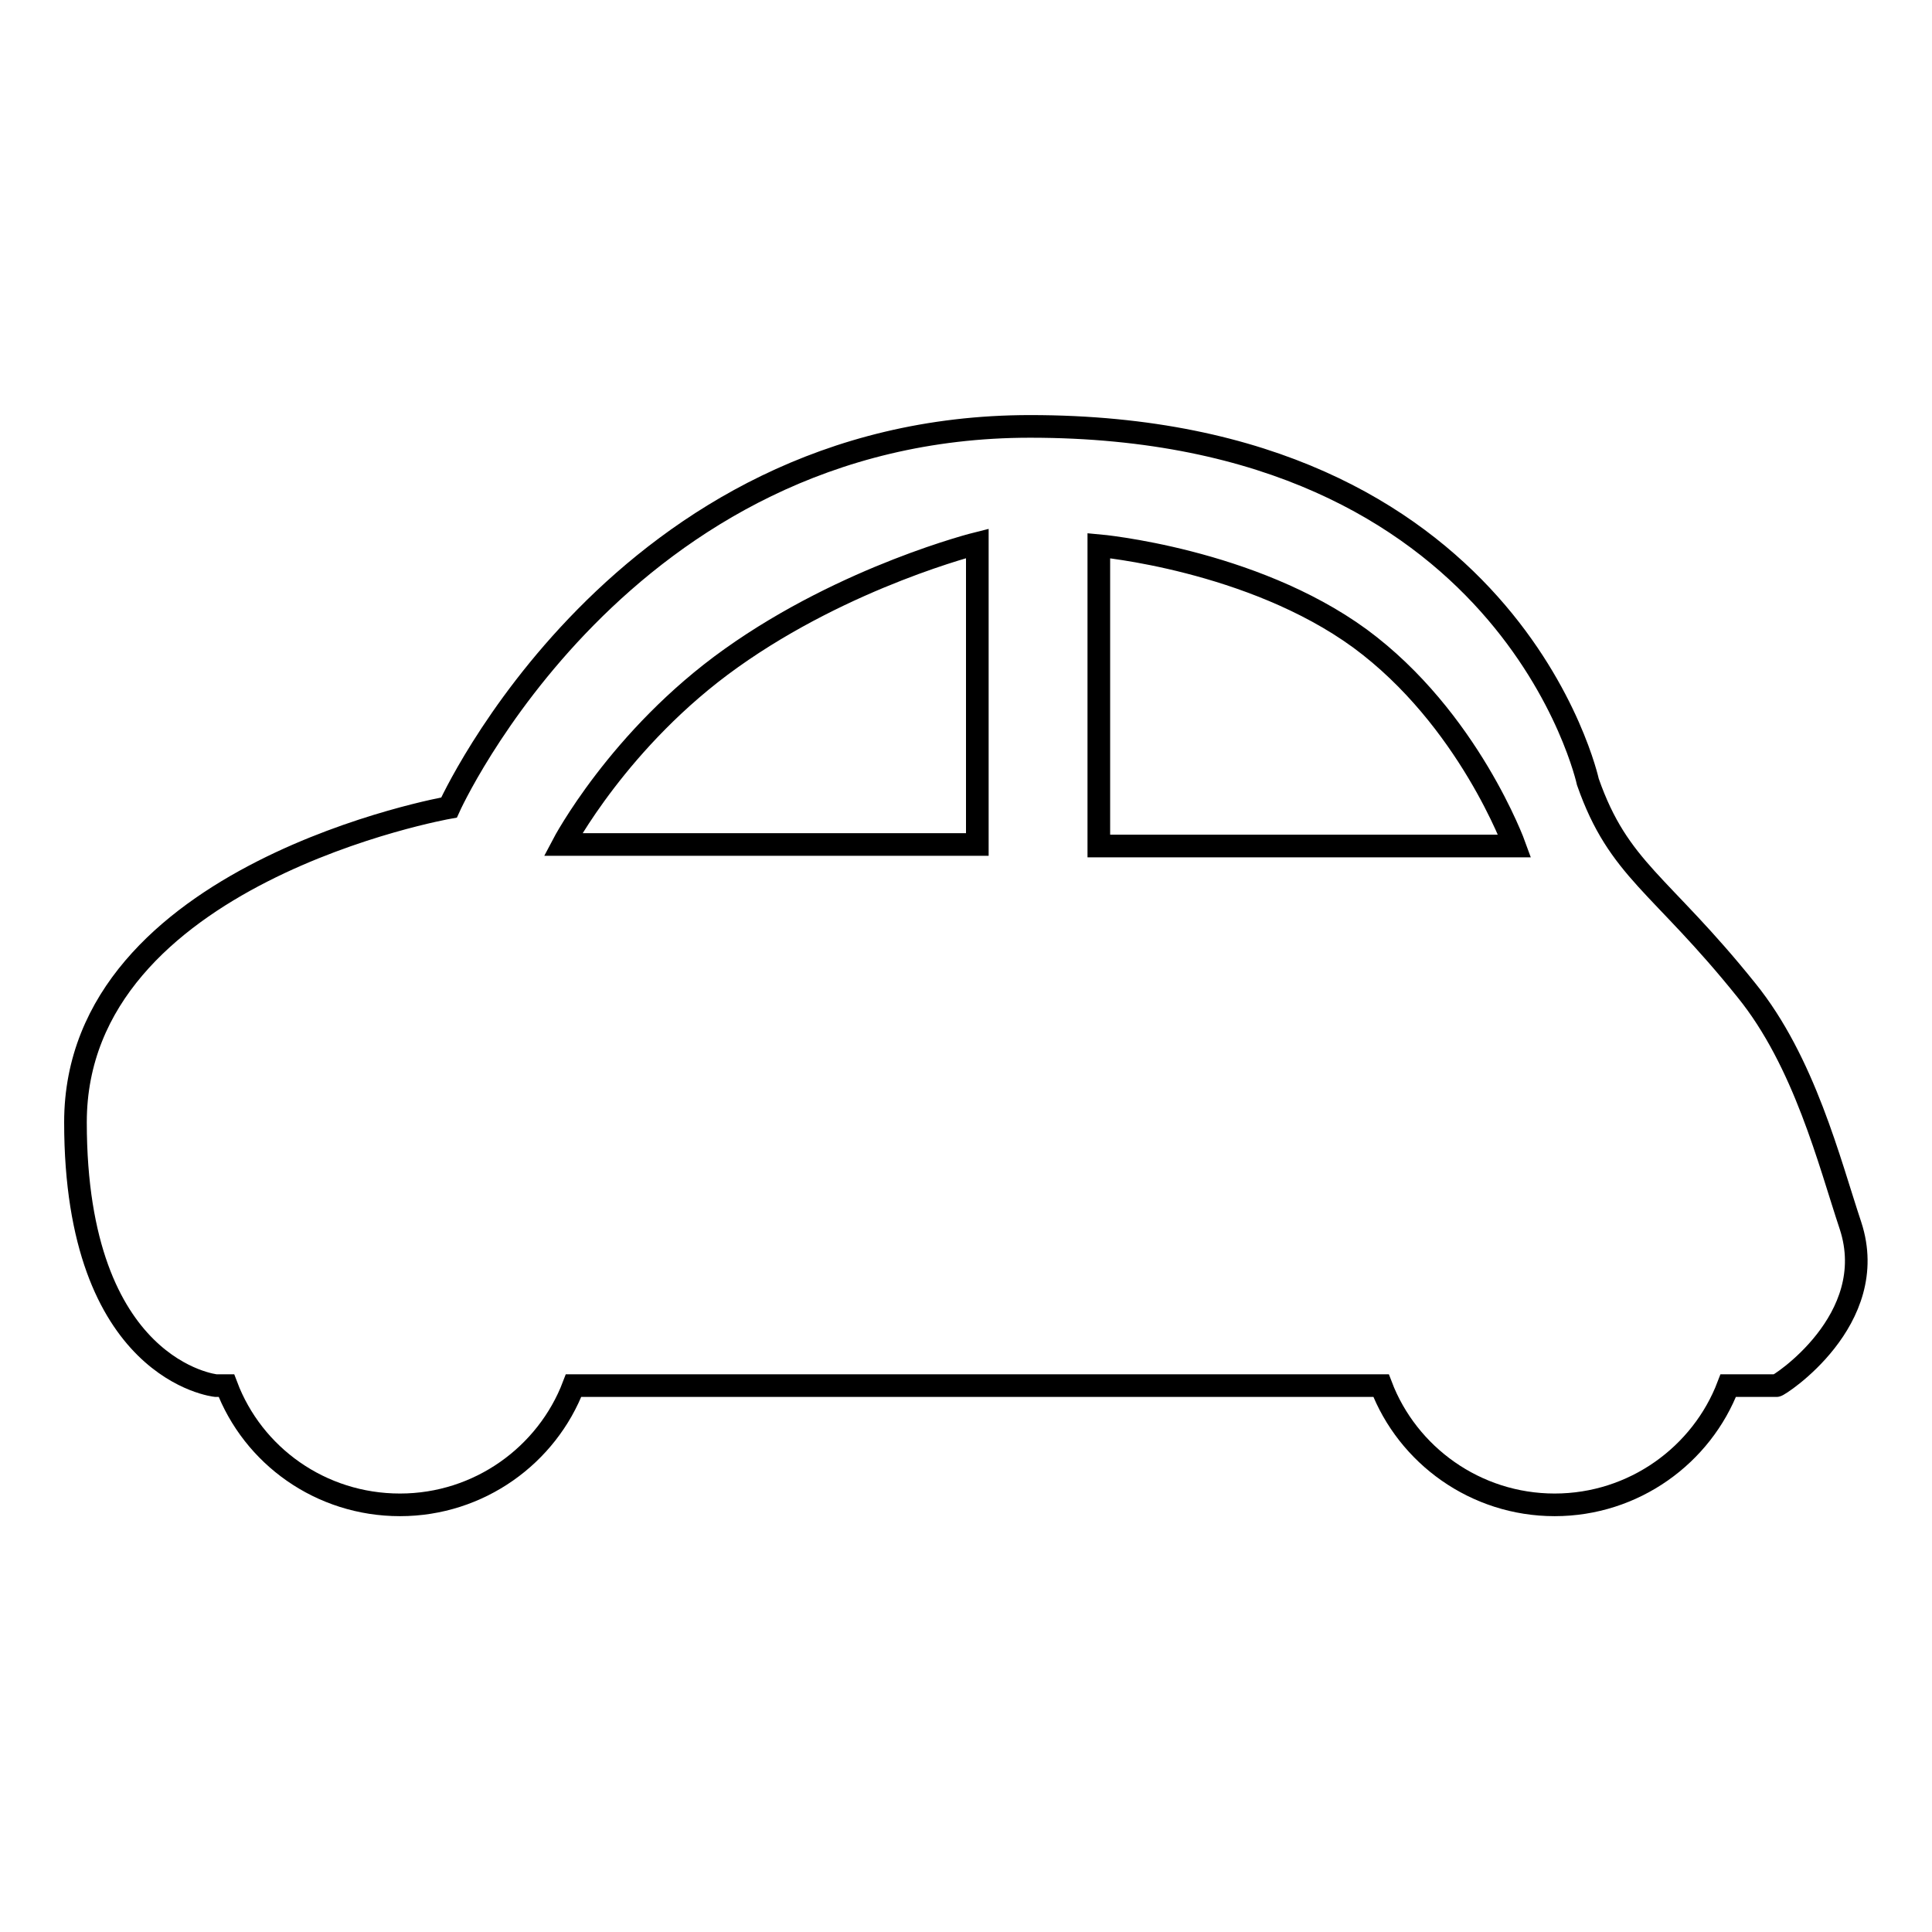 <?xml version="1.0" encoding="utf-8"?>
<!-- Svg Vector Icons : http://www.onlinewebfonts.com/icon -->
<!DOCTYPE svg PUBLIC "-//W3C//DTD SVG 1.1//EN" "http://www.w3.org/Graphics/SVG/1.1/DTD/svg11.dtd">
<svg version="1.1" xmlns="http://www.w3.org/2000/svg" xmlns:xlink="http://www.w3.org/1999/xlink" x="0px" y="0px" viewBox="0 0 256 256" enable-background="new 0 0 256 256" xml:space="preserve">
<g><g><path stroke-width="3" fill-opacity="0" stroke="#000000"  d="M245.2,162.4c-2.8-8.4-6.1-21.7-13.8-31.2c-11.4-14.2-16.9-15.9-21-27.6c0,0-10.2-47.1-73.9-47.1c-54.3,0-77,50.5-77,50.5S10,115.7,10,148.7c0,33,18.6,34.9,18.6,34.9H30c3.5,9.3,12.5,15.8,23,15.8c10.5,0,19.5-6.6,23-15.8l107,0c3.5,9.2,12.5,15.8,23,15.8c10.5,0,19.5-6.6,23-15.8h6.4C235.6,183.7,249.3,174.9,245.2,162.4z M129.5,111.9H74.6c0,0,7.4-14.1,22.3-24.7C112.2,76.3,129.5,72,129.5,72V111.9L129.5,111.9z M145.6,112.1V72.3c0,0,20.2,1.8,34.6,12.3c14.4,10.6,20.5,27.5,20.5,27.5L145.6,112.1L145.6,112.1z"/></g></g>
</svg>